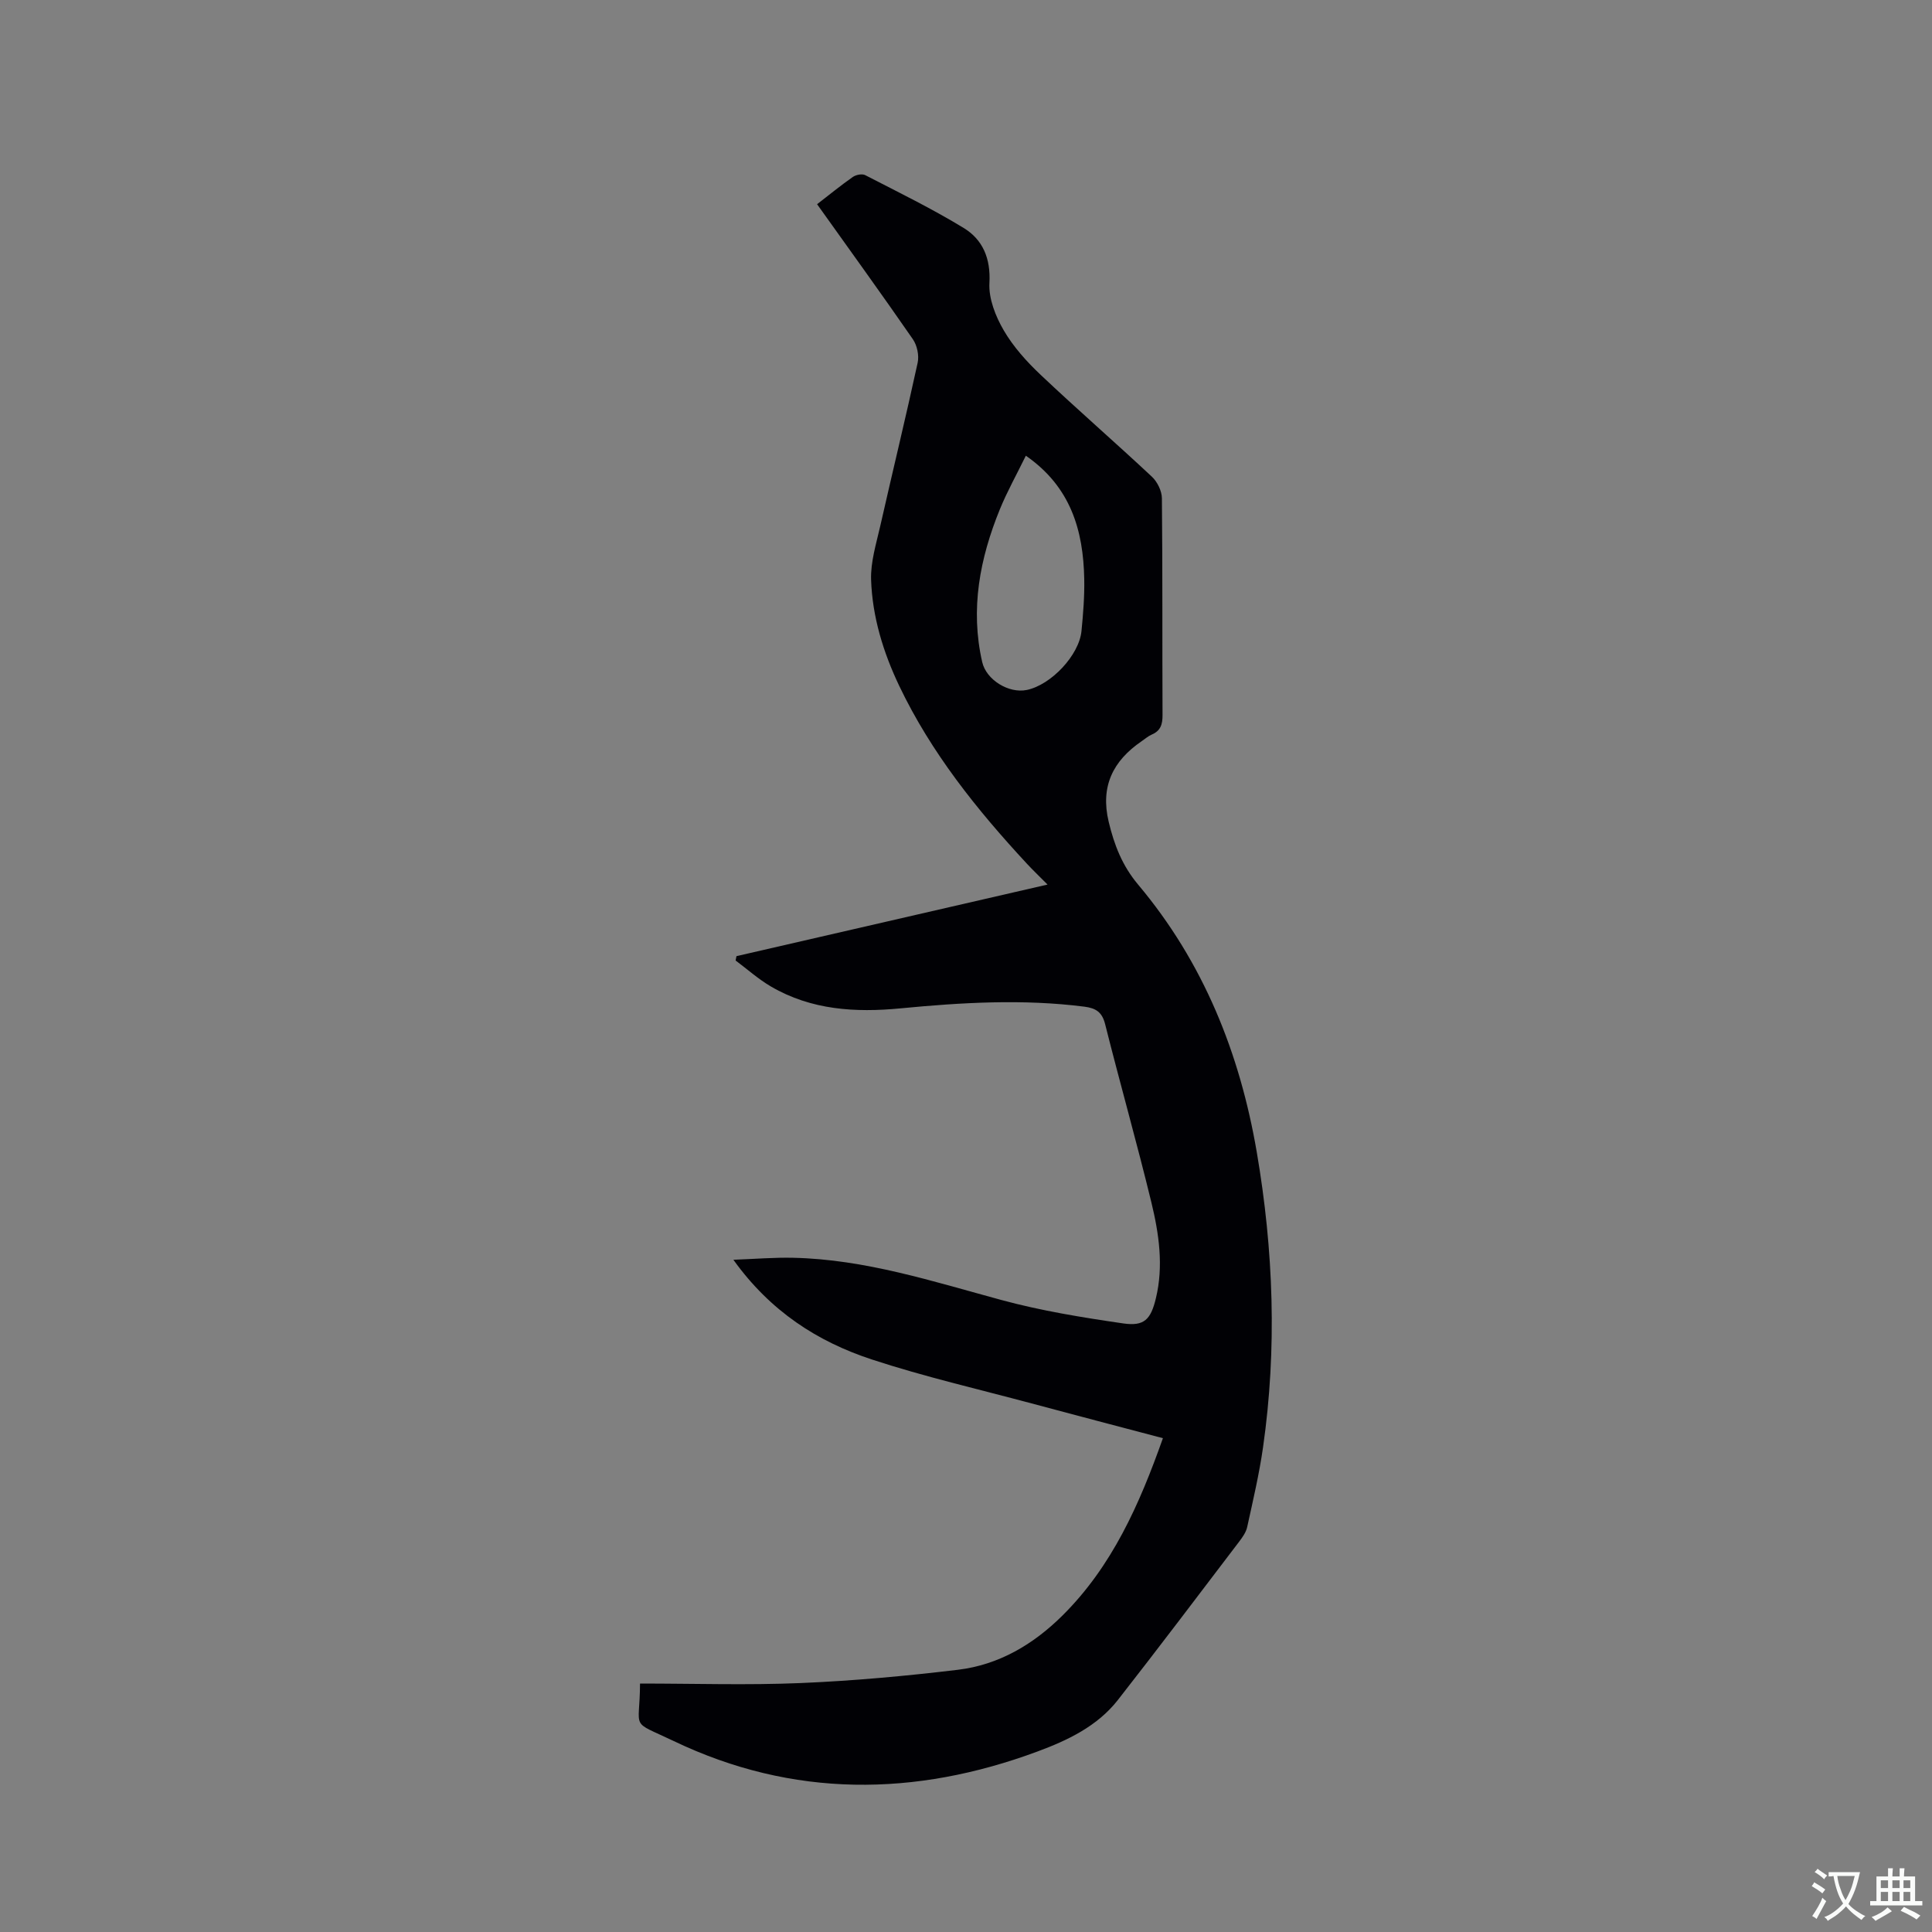 <svg enable-background="new 0 0 400 400" viewBox="0 0 400 400" xmlns="http://www.w3.org/2000/svg"><rect x="0" y="0" width="400" height="400" fill="#808080" stroke="none"/><path d="m132.51 348.56c11.23 0 22.24.36 33.23-.1 10.88-.46 21.77-1.45 32.59-2.75 8.46-1.02 15.6-5.24 21.63-11.22 10.28-10.2 15.95-23 20.81-36.73-9.25-2.44-18.23-4.79-27.2-7.2-11.04-2.96-22.21-5.53-33.05-9.09-11.24-3.69-21.01-9.95-28.68-20.65 4.56-.17 8.47-.5 12.38-.41 14.9.32 28.93 4.9 43.14 8.75 8.23 2.23 16.73 3.61 25.19 4.84 4.36.63 5.71-.81 6.77-5.23 1.61-6.68.63-13.35-.94-19.83-3-12.34-6.47-24.56-9.57-36.88-.63-2.52-1.91-3.33-4.3-3.64-12.71-1.62-25.39-.87-38.07.35-9.33.9-18.47.35-26.8-4.51-2.61-1.52-4.9-3.58-7.34-5.4.06-.3.12-.6.18-.9 21.24-4.89 42.47-9.77 64.4-14.82-1.7-1.72-3.04-2.99-4.29-4.34-10.34-11.15-19.81-22.96-26.41-36.79-3.31-6.94-5.57-14.29-5.83-21.97-.12-3.71 1.07-7.49 1.91-11.19 2.55-11.26 5.28-22.47 7.73-33.74.33-1.51-.11-3.61-1-4.89-6.44-9.31-13.08-18.49-19.82-27.94 2.55-1.97 4.92-3.91 7.41-5.65.65-.45 1.92-.7 2.55-.37 6.85 3.53 13.79 6.92 20.36 10.92 3.98 2.42 5.64 6.3 5.36 11.42-.18 3.23 1.27 6.89 2.96 9.79 1.99 3.42 4.77 6.5 7.67 9.24 7.55 7.14 15.4 13.95 22.99 21.05 1.14 1.06 2.08 2.97 2.09 4.5.15 14.95.06 29.91.13 44.86.01 1.91-.38 3.25-2.22 4.04-.77.33-1.42.92-2.12 1.39-5.93 4.06-8.56 9.34-6.81 16.67 1.15 4.81 2.81 9.09 6.09 13 13.5 16.06 21.06 34.87 24.57 55.39 3.47 20.29 4.22 40.69 1.3 61.11-.79 5.54-2.08 11.02-3.28 16.5-.23 1.08-.96 2.11-1.65 3.02-8.35 10.97-16.65 21.97-25.14 32.82-4.26 5.44-10.44 8.36-16.66 10.66-25.32 9.39-50.63 9.62-75.27-2.17-9.27-4.42-7.03-2.02-6.99-11.91zm79.88-254.21c-1.89 3.87-3.86 7.38-5.37 11.07-4.16 10.19-6.18 20.69-3.66 31.67.84 3.66 5.48 6.53 9.22 5.76 5.02-1.04 10.83-7.17 11.33-12.2.35-3.58.64-7.19.57-10.78-.19-10.05-2.79-19.08-12.09-25.52z" fill="#010105"/><g fill="#fafbfa"><path d="m377.9 391.2c-.2.3-.4.5-.6.8-.7-.6-1.4-1-2.2-1.5.2-.3.4-.5.5-.8.6.4 1.4.8 2.3 1.5zm-1.8 6.1c-.2-.2-.5-.4-.9-.6.4-.6.8-1.2 1.2-1.9s.7-1.3.9-1.9c.3.3.5.5.8.7-.7 1.3-1.4 2.6-2 3.7zm2.2-9c-.3.3-.5.5-.6.8-.6-.6-1.3-1.1-2-1.5.3-.3.5-.5.6-.7.6.5 1.3.9 2 1.4zm.3.2v-.9h2 4.5c-.3 1.3-.6 2.5-1 3.6s-.9 2.1-1.4 3c.4.5 1 1 1.6 1.4s1.2.8 1.9 1.1c-.3.2-.5.4-.8.8-.4-.3-1-.7-1.6-1.2s-1.2-1.1-1.6-1.6c-.5.6-1.1 1.1-1.7 1.6s-1.4.9-2.1 1.4c-.1-.3-.3-.5-.7-.8.6-.2 1.2-.5 1.9-1s1.4-1.1 2-1.8c-.5-.8-.9-1.6-1.2-2.5s-.6-2-.8-3.2c-.4.1-.7.1-1 .1zm2.5 2.7c.3 1 .7 1.7 1 2.2.3-.5.6-1.1 1-2s.6-1.9.9-3h-3.2-.4c.1.9.3 1.8.7 2.8z"/><path d="m396.5 388.5v1.5 3.6h1.5v.9c-.4 0-1 0-1.7 0h-7.9c-.5 0-.9 0-1.2 0v-.9h1.3v-3.5c0-.7 0-1.2 0-1.6h2.4c0-.8 0-1.4 0-1.7h1c0 .3-.1.8-.1 1.7h1.5c0-.8 0-1.4 0-1.7h1c0 .3-.1.9-.1 1.7zm-8.2 9.2c-.2-.3-.5-.5-.8-.8.8-.3 1.4-.6 1.9-.9s1-.7 1.4-1.1c.3.3.6.5.9.8-1.6 1-2.8 1.6-3.4 2zm2.6-6.8v-1.6h-1.5v1.6zm0 2.7v-1.9h-1.5v1.9zm2.4-2.7v-1.6h-1.5v1.6zm0 2.7v-1.9h-1.5v1.9zm.2 2 .7-.8c.4.2.9.5 1.6.8s1.3.7 1.8 1c-.3.3-.5.5-.8.8-.4-.3-1.5-1-3.3-1.8zm2-4.7v-1.6h-1.4v1.6zm0 2.7v-1.9h-1.4v1.9z"/></g></svg>